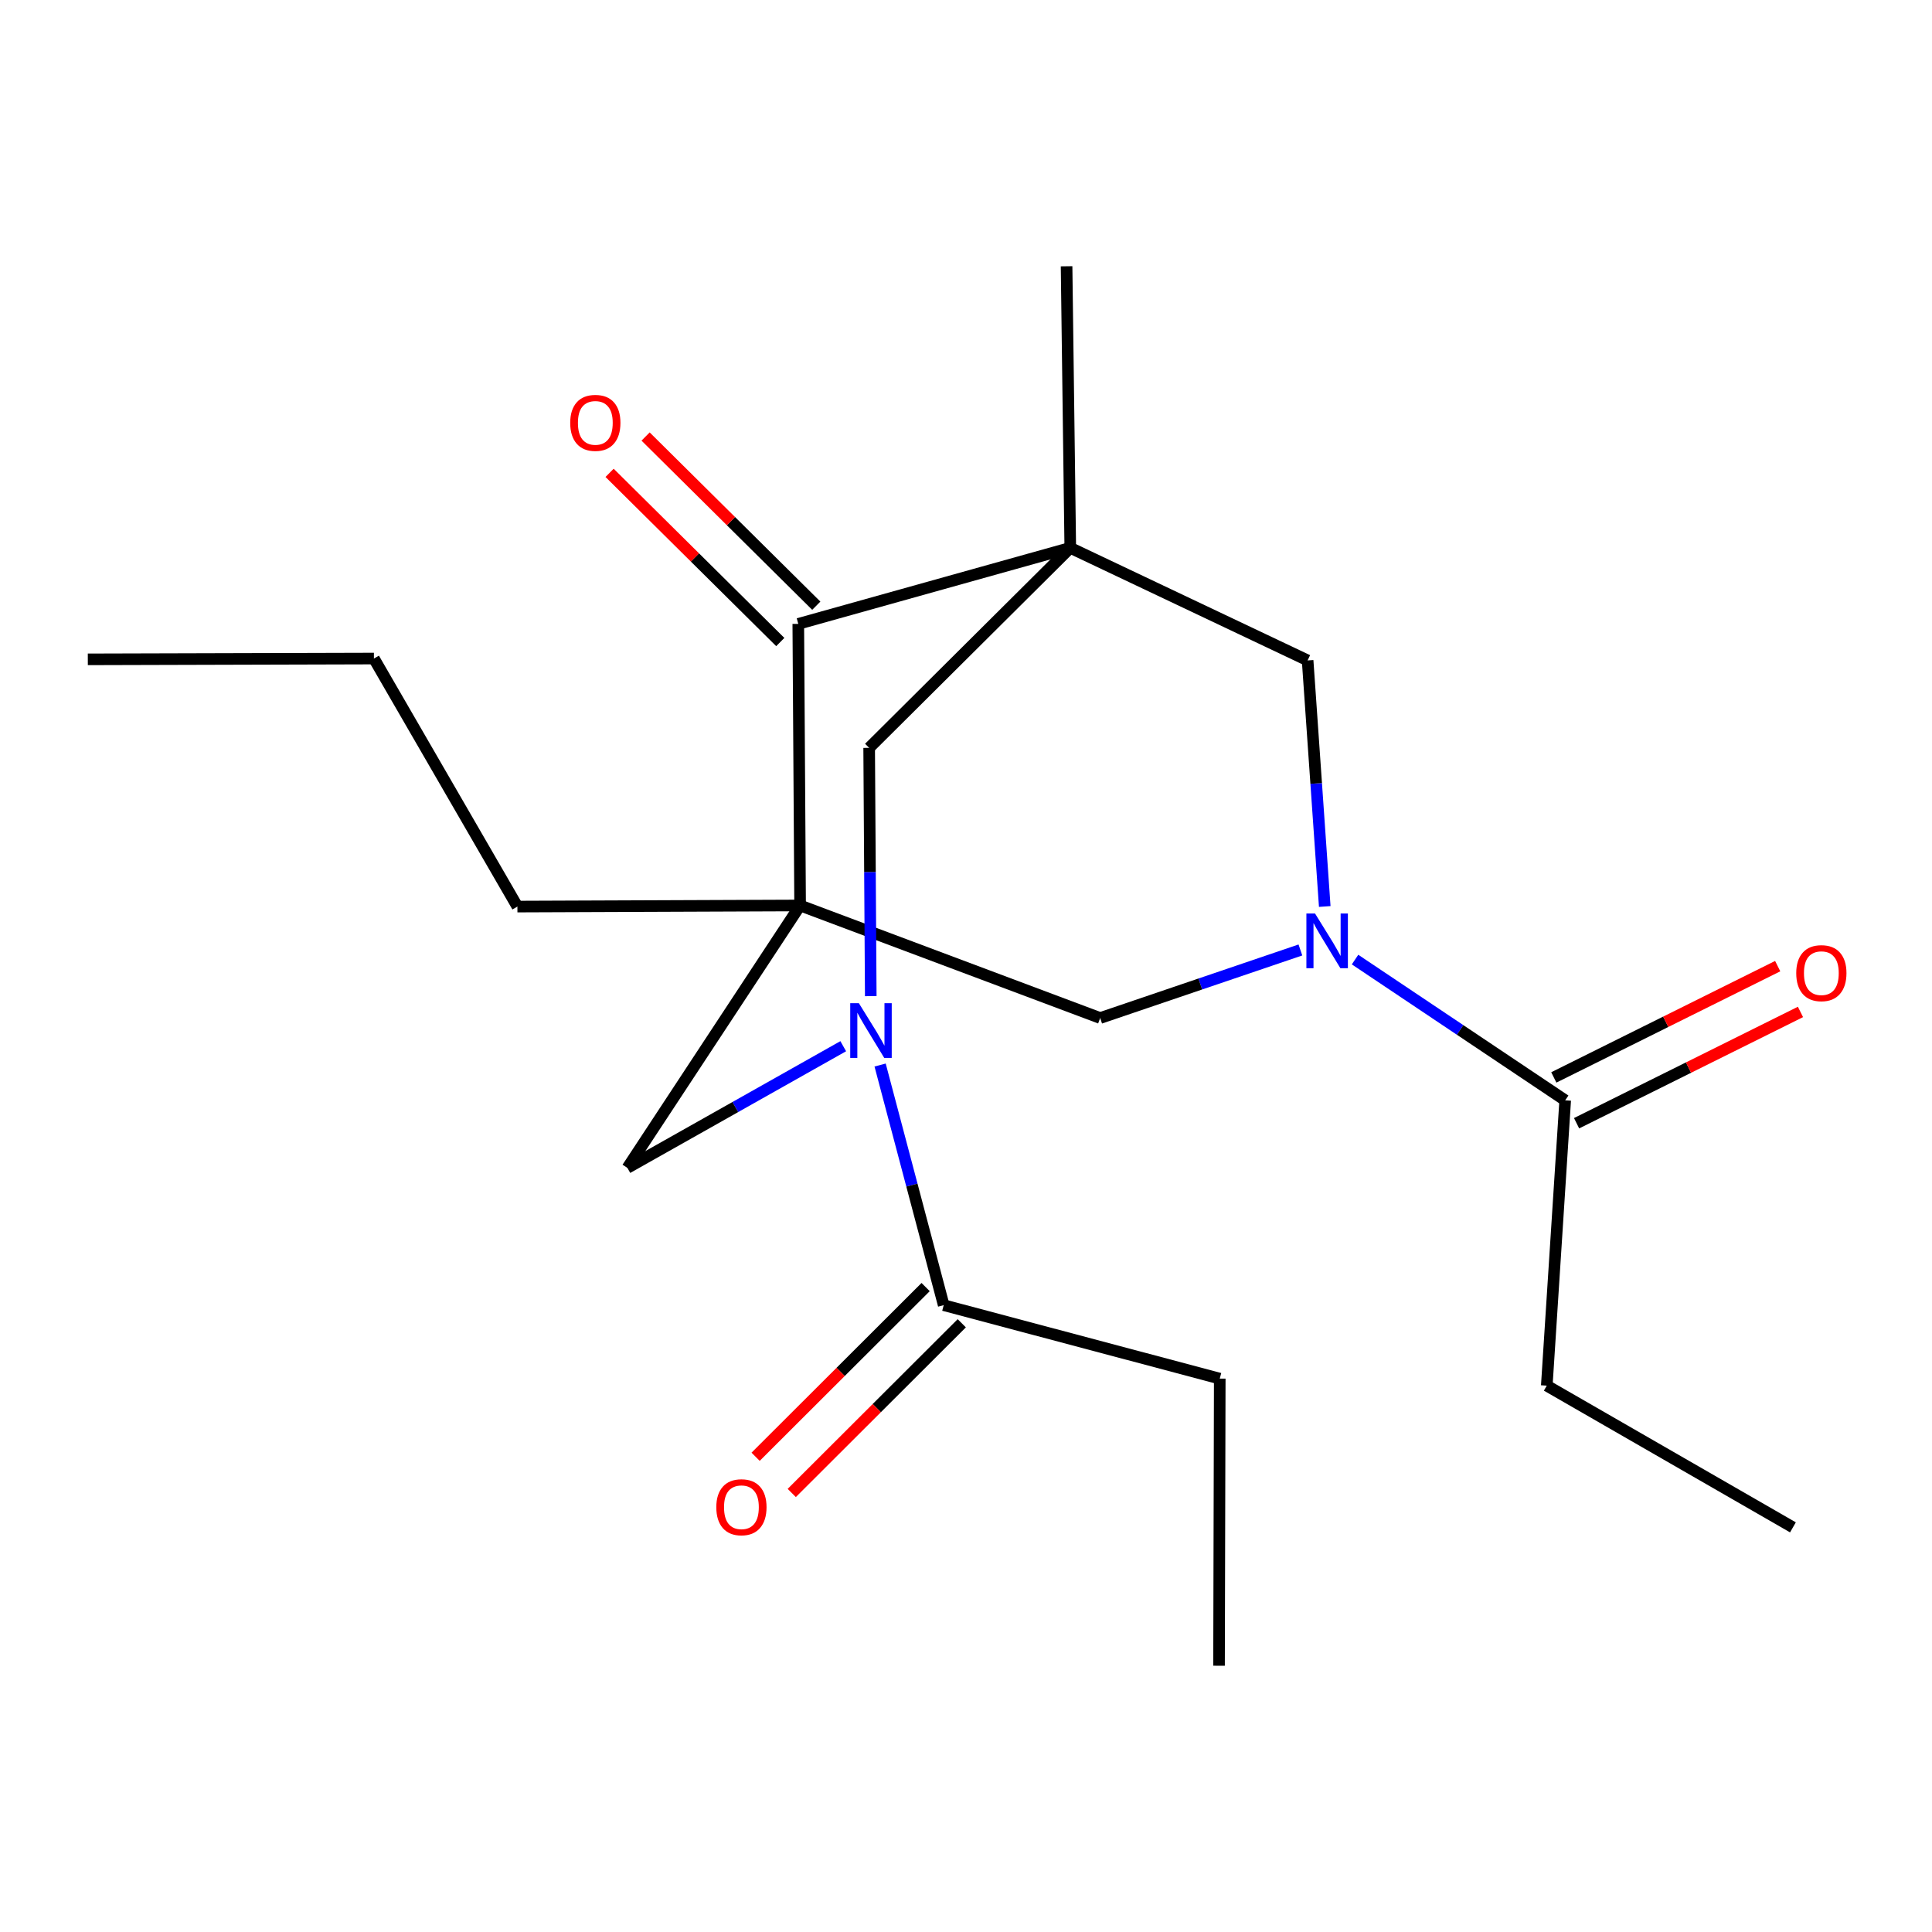 <?xml version='1.0' encoding='iso-8859-1'?>
<svg version='1.1' baseProfile='full'
              xmlns='http://www.w3.org/2000/svg'
                      xmlns:rdkit='http://www.rdkit.org/xml'
                      xmlns:xlink='http://www.w3.org/1999/xlink'
                  xml:space='preserve'
width='1000px' height='1000px' viewBox='0 0 1000 1000'>
<!-- END OF HEADER -->
<rect style='opacity:1.0;fill:#FFFFFF;stroke:none' width='1000' height='1000' x='0' y='0'> </rect>
<path class='bond-1' d='M 553.972,283.558 L 413.193,322.919' style='fill:none;fill-rule:evenodd;stroke:#000000;stroke-width:6px;stroke-linecap:butt;stroke-linejoin:miter;stroke-opacity:1' />
<path class='bond-4' d='M 553.972,283.558 L 676.821,341.82' style='fill:none;fill-rule:evenodd;stroke:#000000;stroke-width:6px;stroke-linecap:butt;stroke-linejoin:miter;stroke-opacity:1' />
<path class='bond-5' d='M 553.972,283.558 L 449.877,387.094' style='fill:none;fill-rule:evenodd;stroke:#000000;stroke-width:6px;stroke-linecap:butt;stroke-linejoin:miter;stroke-opacity:1' />
<path class='bond-14' d='M 553.972,283.558 L 552.06,137.822' style='fill:none;fill-rule:evenodd;stroke:#000000;stroke-width:6px;stroke-linecap:butt;stroke-linejoin:miter;stroke-opacity:1' />
<path class='bond-0' d='M 414.134,468.67 L 413.193,322.919' style='fill:none;fill-rule:evenodd;stroke:#000000;stroke-width:6px;stroke-linecap:butt;stroke-linejoin:miter;stroke-opacity:1' />
<path class='bond-13' d='M 414.134,468.67 L 267.81,469.244' style='fill:none;fill-rule:evenodd;stroke:#000000;stroke-width:6px;stroke-linecap:butt;stroke-linejoin:miter;stroke-opacity:1' />
<path class='bond-21' d='M 414.134,468.67 L 324.733,604.492' style='fill:none;fill-rule:evenodd;stroke:#000000;stroke-width:6px;stroke-linecap:butt;stroke-linejoin:miter;stroke-opacity:1' />
<path class='bond-22' d='M 414.134,468.67 L 569.446,526.932' style='fill:none;fill-rule:evenodd;stroke:#000000;stroke-width:6px;stroke-linecap:butt;stroke-linejoin:miter;stroke-opacity:1' />
<path class='bond-10' d='M 422.512,313.517 L 378.335,269.73' style='fill:none;fill-rule:evenodd;stroke:#000000;stroke-width:6px;stroke-linecap:butt;stroke-linejoin:miter;stroke-opacity:1' />
<path class='bond-10' d='M 378.335,269.73 L 334.158,225.943' style='fill:none;fill-rule:evenodd;stroke:#FF0000;stroke-width:6px;stroke-linecap:butt;stroke-linejoin:miter;stroke-opacity:1' />
<path class='bond-10' d='M 403.874,332.321 L 359.697,288.534' style='fill:none;fill-rule:evenodd;stroke:#000000;stroke-width:6px;stroke-linecap:butt;stroke-linejoin:miter;stroke-opacity:1' />
<path class='bond-10' d='M 359.697,288.534 L 315.52,244.747' style='fill:none;fill-rule:evenodd;stroke:#FF0000;stroke-width:6px;stroke-linecap:butt;stroke-linejoin:miter;stroke-opacity:1' />
<path class='bond-2' d='M 450.704,515.601 L 450.29,451.347' style='fill:none;fill-rule:evenodd;stroke:#0000FF;stroke-width:6px;stroke-linecap:butt;stroke-linejoin:miter;stroke-opacity:1' />
<path class='bond-2' d='M 450.29,451.347 L 449.877,387.094' style='fill:none;fill-rule:evenodd;stroke:#000000;stroke-width:6px;stroke-linecap:butt;stroke-linejoin:miter;stroke-opacity:1' />
<path class='bond-7' d='M 436.46,541.512 L 380.596,573.002' style='fill:none;fill-rule:evenodd;stroke:#0000FF;stroke-width:6px;stroke-linecap:butt;stroke-linejoin:miter;stroke-opacity:1' />
<path class='bond-7' d='M 380.596,573.002 L 324.733,604.492' style='fill:none;fill-rule:evenodd;stroke:#000000;stroke-width:6px;stroke-linecap:butt;stroke-linejoin:miter;stroke-opacity:1' />
<path class='bond-8' d='M 455.542,551.255 L 472,613.403' style='fill:none;fill-rule:evenodd;stroke:#0000FF;stroke-width:6px;stroke-linecap:butt;stroke-linejoin:miter;stroke-opacity:1' />
<path class='bond-8' d='M 472,613.403 L 488.458,675.551' style='fill:none;fill-rule:evenodd;stroke:#000000;stroke-width:6px;stroke-linecap:butt;stroke-linejoin:miter;stroke-opacity:1' />
<path class='bond-3' d='M 685.687,469.199 L 681.254,405.51' style='fill:none;fill-rule:evenodd;stroke:#0000FF;stroke-width:6px;stroke-linecap:butt;stroke-linejoin:miter;stroke-opacity:1' />
<path class='bond-3' d='M 681.254,405.51 L 676.821,341.82' style='fill:none;fill-rule:evenodd;stroke:#000000;stroke-width:6px;stroke-linecap:butt;stroke-linejoin:miter;stroke-opacity:1' />
<path class='bond-6' d='M 673.084,491.703 L 621.265,509.317' style='fill:none;fill-rule:evenodd;stroke:#0000FF;stroke-width:6px;stroke-linecap:butt;stroke-linejoin:miter;stroke-opacity:1' />
<path class='bond-6' d='M 621.265,509.317 L 569.446,526.932' style='fill:none;fill-rule:evenodd;stroke:#000000;stroke-width:6px;stroke-linecap:butt;stroke-linejoin:miter;stroke-opacity:1' />
<path class='bond-9' d='M 701.374,496.674 L 755.758,533.102' style='fill:none;fill-rule:evenodd;stroke:#0000FF;stroke-width:6px;stroke-linecap:butt;stroke-linejoin:miter;stroke-opacity:1' />
<path class='bond-9' d='M 755.758,533.102 L 810.143,569.529' style='fill:none;fill-rule:evenodd;stroke:#000000;stroke-width:6px;stroke-linecap:butt;stroke-linejoin:miter;stroke-opacity:1' />
<path class='bond-11' d='M 479.106,666.182 L 435.106,710.102' style='fill:none;fill-rule:evenodd;stroke:#000000;stroke-width:6px;stroke-linecap:butt;stroke-linejoin:miter;stroke-opacity:1' />
<path class='bond-11' d='M 435.106,710.102 L 391.106,754.021' style='fill:none;fill-rule:evenodd;stroke:#FF0000;stroke-width:6px;stroke-linecap:butt;stroke-linejoin:miter;stroke-opacity:1' />
<path class='bond-11' d='M 497.811,684.92 L 453.811,728.84' style='fill:none;fill-rule:evenodd;stroke:#000000;stroke-width:6px;stroke-linecap:butt;stroke-linejoin:miter;stroke-opacity:1' />
<path class='bond-11' d='M 453.811,728.84 L 409.811,772.76' style='fill:none;fill-rule:evenodd;stroke:#FF0000;stroke-width:6px;stroke-linecap:butt;stroke-linejoin:miter;stroke-opacity:1' />
<path class='bond-16' d='M 488.458,675.551 L 631.341,713.574' style='fill:none;fill-rule:evenodd;stroke:#000000;stroke-width:6px;stroke-linecap:butt;stroke-linejoin:miter;stroke-opacity:1' />
<path class='bond-12' d='M 816.036,581.383 L 873.978,552.579' style='fill:none;fill-rule:evenodd;stroke:#000000;stroke-width:6px;stroke-linecap:butt;stroke-linejoin:miter;stroke-opacity:1' />
<path class='bond-12' d='M 873.978,552.579 L 931.92,523.775' style='fill:none;fill-rule:evenodd;stroke:#FF0000;stroke-width:6px;stroke-linecap:butt;stroke-linejoin:miter;stroke-opacity:1' />
<path class='bond-12' d='M 804.25,557.675 L 862.192,528.871' style='fill:none;fill-rule:evenodd;stroke:#000000;stroke-width:6px;stroke-linecap:butt;stroke-linejoin:miter;stroke-opacity:1' />
<path class='bond-12' d='M 862.192,528.871 L 920.135,500.067' style='fill:none;fill-rule:evenodd;stroke:#FF0000;stroke-width:6px;stroke-linecap:butt;stroke-linejoin:miter;stroke-opacity:1' />
<path class='bond-15' d='M 810.143,569.529 L 800.611,717.207' style='fill:none;fill-rule:evenodd;stroke:#000000;stroke-width:6px;stroke-linecap:butt;stroke-linejoin:miter;stroke-opacity:1' />
<path class='bond-17' d='M 267.81,469.244 L 193.544,340.864' style='fill:none;fill-rule:evenodd;stroke:#000000;stroke-width:6px;stroke-linecap:butt;stroke-linejoin:miter;stroke-opacity:1' />
<path class='bond-18' d='M 800.611,717.207 L 928.02,790.56' style='fill:none;fill-rule:evenodd;stroke:#000000;stroke-width:6px;stroke-linecap:butt;stroke-linejoin:miter;stroke-opacity:1' />
<path class='bond-19' d='M 631.341,713.574 L 630.973,862.178' style='fill:none;fill-rule:evenodd;stroke:#000000;stroke-width:6px;stroke-linecap:butt;stroke-linejoin:miter;stroke-opacity:1' />
<path class='bond-20' d='M 193.544,340.864 L 45.455,341.276' style='fill:none;fill-rule:evenodd;stroke:#000000;stroke-width:6px;stroke-linecap:butt;stroke-linejoin:miter;stroke-opacity:1' />
<path  class='atom-3' d='M 444.558 519.259
L 453.838 534.259
Q 454.758 535.739, 456.238 538.419
Q 457.718 541.099, 457.798 541.259
L 457.798 519.259
L 461.558 519.259
L 461.558 547.579
L 457.678 547.579
L 447.718 531.179
Q 446.558 529.259, 445.318 527.059
Q 444.118 524.859, 443.758 524.179
L 443.758 547.579
L 440.078 547.579
L 440.078 519.259
L 444.558 519.259
' fill='#0000FF'/>
<path  class='atom-4' d='M 680.666 472.837
L 689.946 487.837
Q 690.866 489.317, 692.346 491.997
Q 693.826 494.677, 693.906 494.837
L 693.906 472.837
L 697.666 472.837
L 697.666 501.157
L 693.786 501.157
L 683.826 484.757
Q 682.666 482.837, 681.426 480.637
Q 680.226 478.437, 679.866 477.757
L 679.866 501.157
L 676.186 501.157
L 676.186 472.837
L 680.666 472.837
' fill='#0000FF'/>
<path  class='atom-11' d='M 295.141 218.875
Q 295.141 212.075, 298.501 208.275
Q 301.861 204.475, 308.141 204.475
Q 314.421 204.475, 317.781 208.275
Q 321.141 212.075, 321.141 218.875
Q 321.141 225.755, 317.741 229.675
Q 314.341 233.555, 308.141 233.555
Q 301.901 233.555, 298.501 229.675
Q 295.141 225.795, 295.141 218.875
M 308.141 230.355
Q 312.461 230.355, 314.781 227.475
Q 317.141 224.555, 317.141 218.875
Q 317.141 213.315, 314.781 210.515
Q 312.461 207.675, 308.141 207.675
Q 303.821 207.675, 301.461 210.475
Q 299.141 213.275, 299.141 218.875
Q 299.141 224.595, 301.461 227.475
Q 303.821 230.355, 308.141 230.355
' fill='#FF0000'/>
<path  class='atom-12' d='M 370.76 780.138
Q 370.76 773.338, 374.12 769.538
Q 377.48 765.738, 383.76 765.738
Q 390.04 765.738, 393.4 769.538
Q 396.76 773.338, 396.76 780.138
Q 396.76 787.018, 393.36 790.938
Q 389.96 794.818, 383.76 794.818
Q 377.52 794.818, 374.12 790.938
Q 370.76 787.058, 370.76 780.138
M 383.76 791.618
Q 388.08 791.618, 390.4 788.738
Q 392.76 785.818, 392.76 780.138
Q 392.76 774.578, 390.4 771.778
Q 388.08 768.938, 383.76 768.938
Q 379.44 768.938, 377.08 771.738
Q 374.76 774.538, 374.76 780.138
Q 374.76 785.858, 377.08 788.738
Q 379.44 791.618, 383.76 791.618
' fill='#FF0000'/>
<path  class='atom-13' d='M 929.729 503.698
Q 929.729 496.898, 933.089 493.098
Q 936.449 489.298, 942.729 489.298
Q 949.009 489.298, 952.369 493.098
Q 955.729 496.898, 955.729 503.698
Q 955.729 510.578, 952.329 514.498
Q 948.929 518.378, 942.729 518.378
Q 936.489 518.378, 933.089 514.498
Q 929.729 510.618, 929.729 503.698
M 942.729 515.178
Q 947.049 515.178, 949.369 512.298
Q 951.729 509.378, 951.729 503.698
Q 951.729 498.138, 949.369 495.338
Q 947.049 492.498, 942.729 492.498
Q 938.409 492.498, 936.049 495.298
Q 933.729 498.098, 933.729 503.698
Q 933.729 509.418, 936.049 512.298
Q 938.409 515.178, 942.729 515.178
' fill='#FF0000'/>
</svg>

